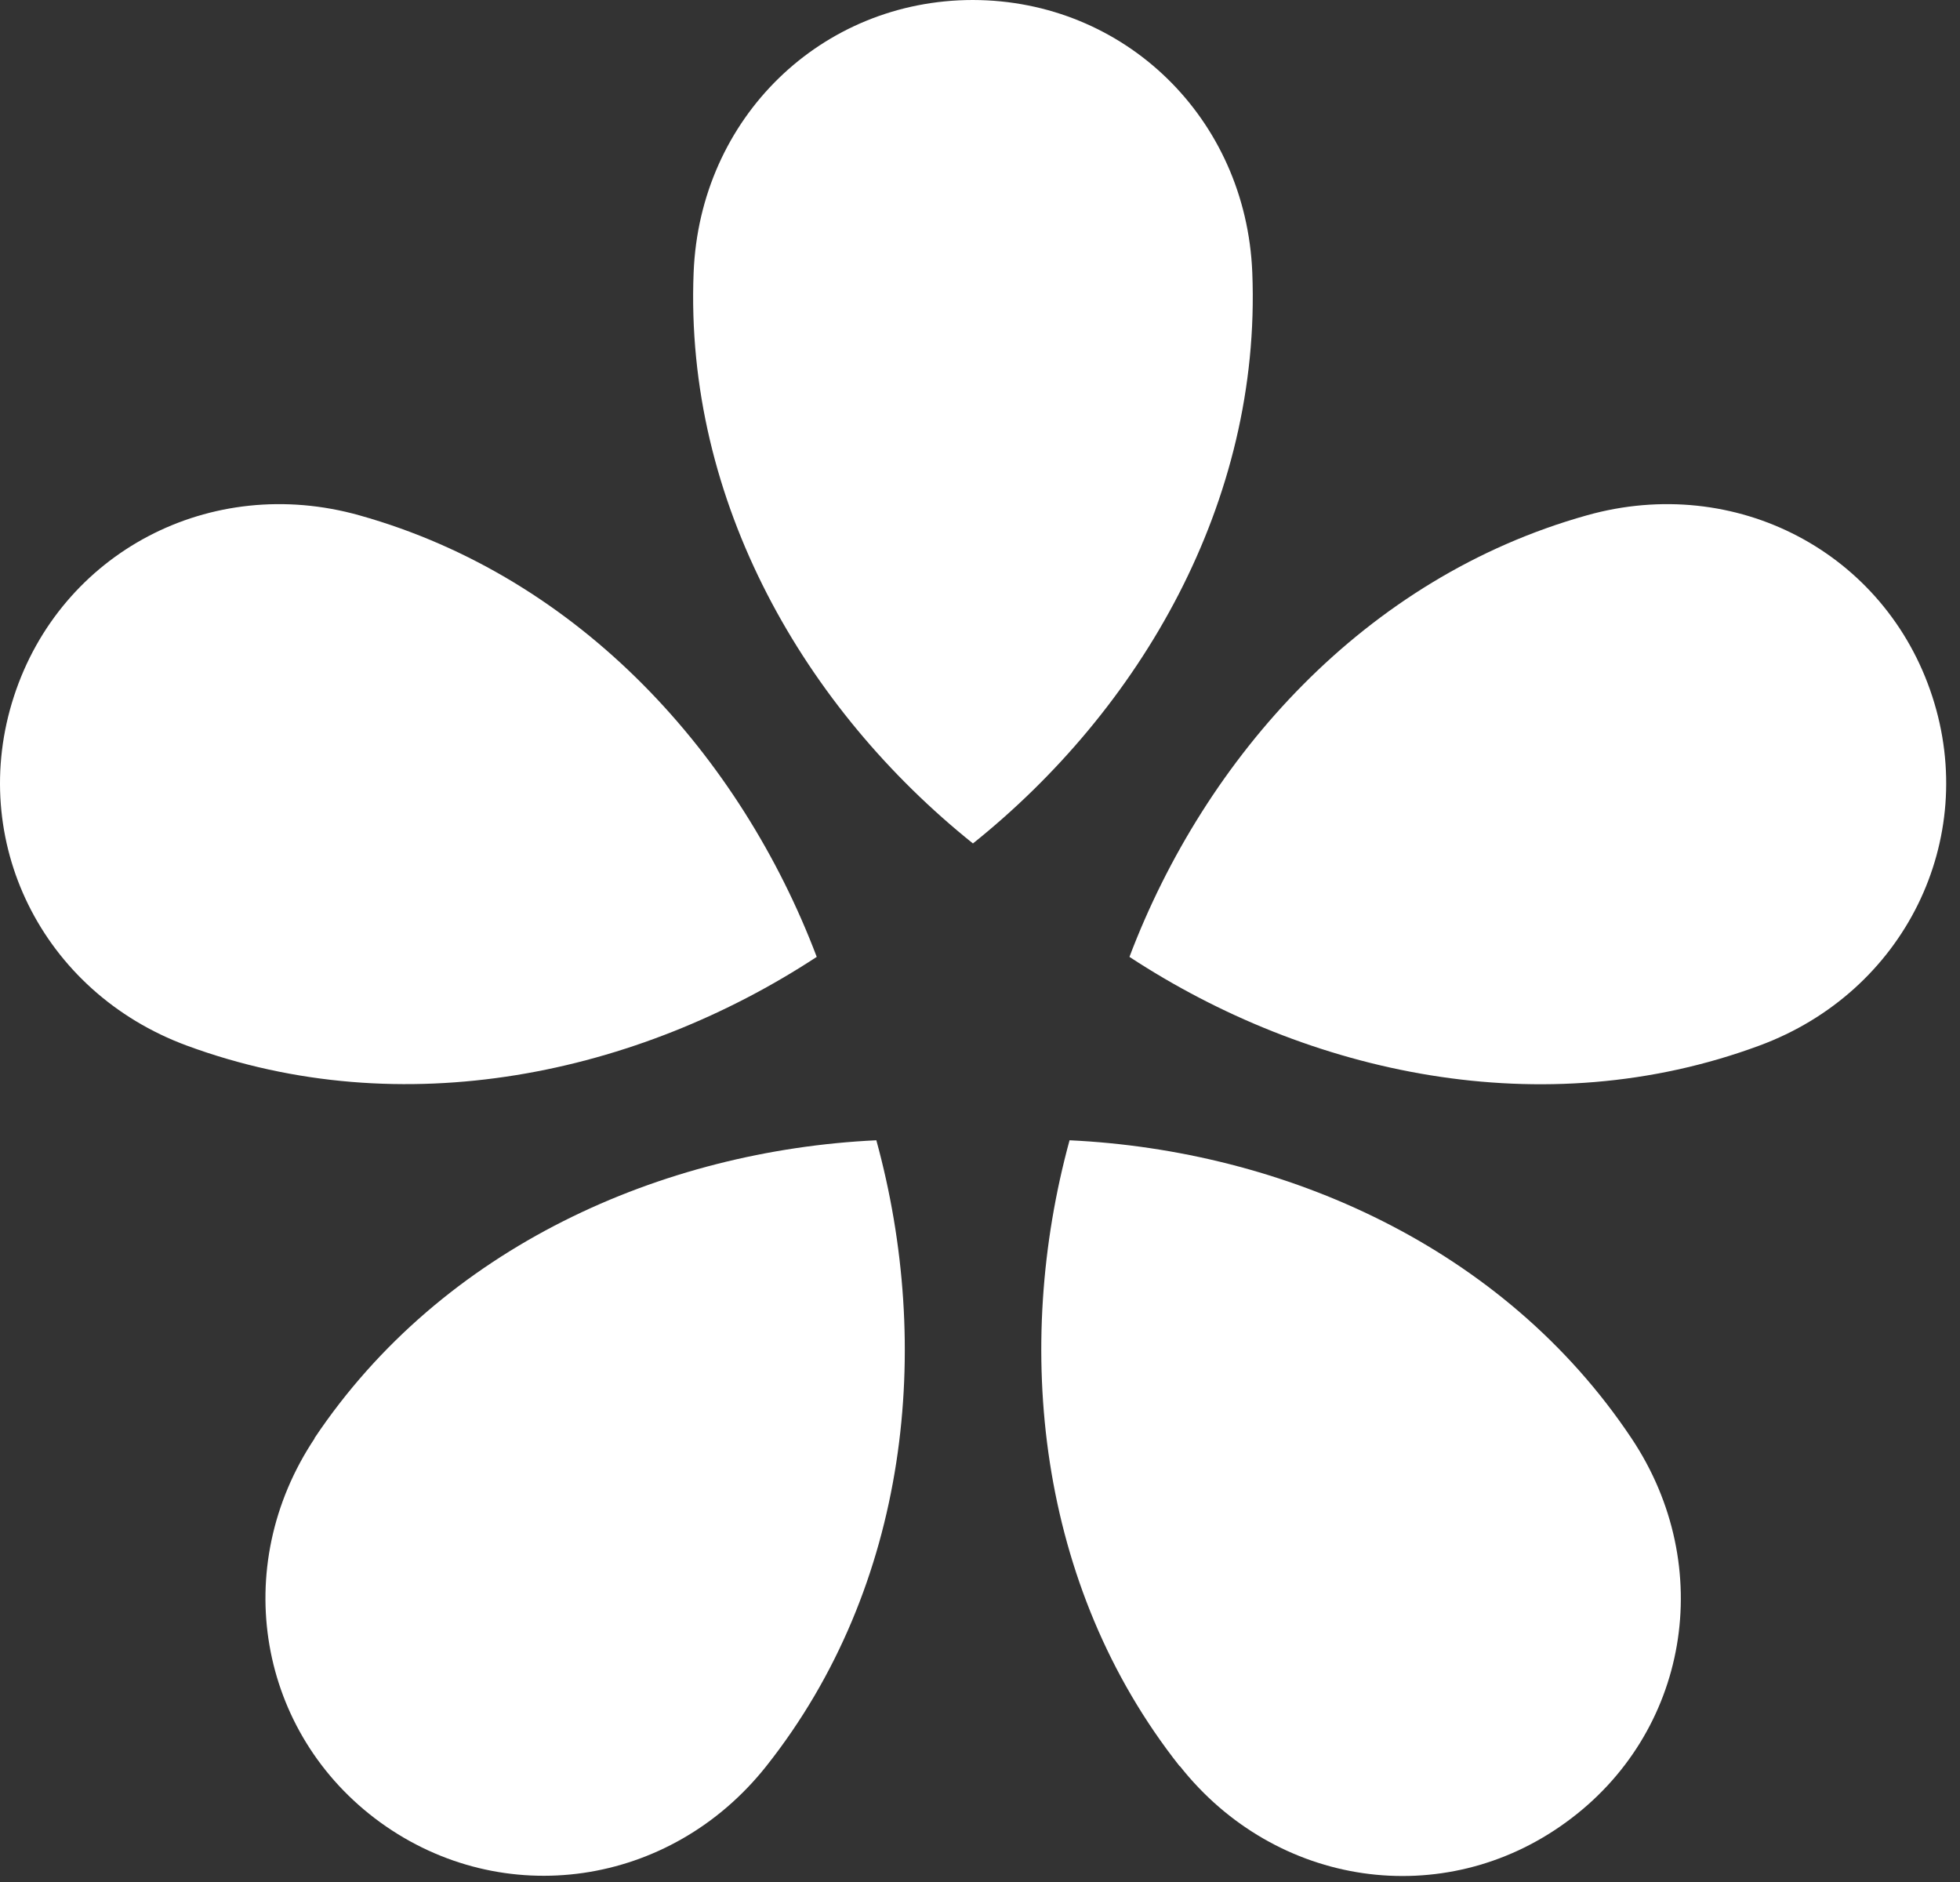 <?xml version="1.0" encoding="UTF-8"?> <svg xmlns="http://www.w3.org/2000/svg" width="100" height="96" viewBox="0 0 100 96" fill="none"><rect x="0" y="0" width="100" height="96" fill="#333333" stroke="none"/><path d="M63.892 13.896C63.572 6.014 57.367 0.015 49.64 0C41.913 0 35.708 5.999 35.389 13.896C34.917 25.635 41.107 36.19 49.64 43.024C58.157 36.205 64.363 25.65 63.892 13.896Z" fill="white"></path><path d="M89.763 53.336C97.17 50.602 100.973 42.842 98.585 35.522C96.197 28.186 88.562 24.147 80.957 26.288C69.626 29.462 61.488 38.62 57.625 48.81C66.751 54.794 78.721 57.421 89.763 53.336Z" fill="white"></path><path d="M60.197 90.088C65.094 96.284 73.657 97.499 79.893 92.958C86.145 88.432 87.62 79.928 83.24 73.367C76.715 63.587 65.475 58.681 54.569 58.165C51.694 68.689 52.896 80.869 60.182 90.088H60.197Z" fill="white"></path><path d="M16.056 73.367C11.676 79.928 13.166 88.432 19.402 92.958C25.653 97.483 34.201 96.268 39.099 90.088C46.4 80.869 47.601 68.689 44.711 58.165C33.806 58.681 22.581 63.587 16.041 73.367H16.056Z" fill="white"></path><path d="M18.339 26.288C10.734 24.147 3.099 28.186 0.711 35.522C-1.677 42.857 2.125 50.602 9.532 53.336C20.575 57.406 32.545 54.794 41.67 48.81C37.807 38.62 29.67 29.462 18.339 26.288Z" fill="white"></path></svg> 